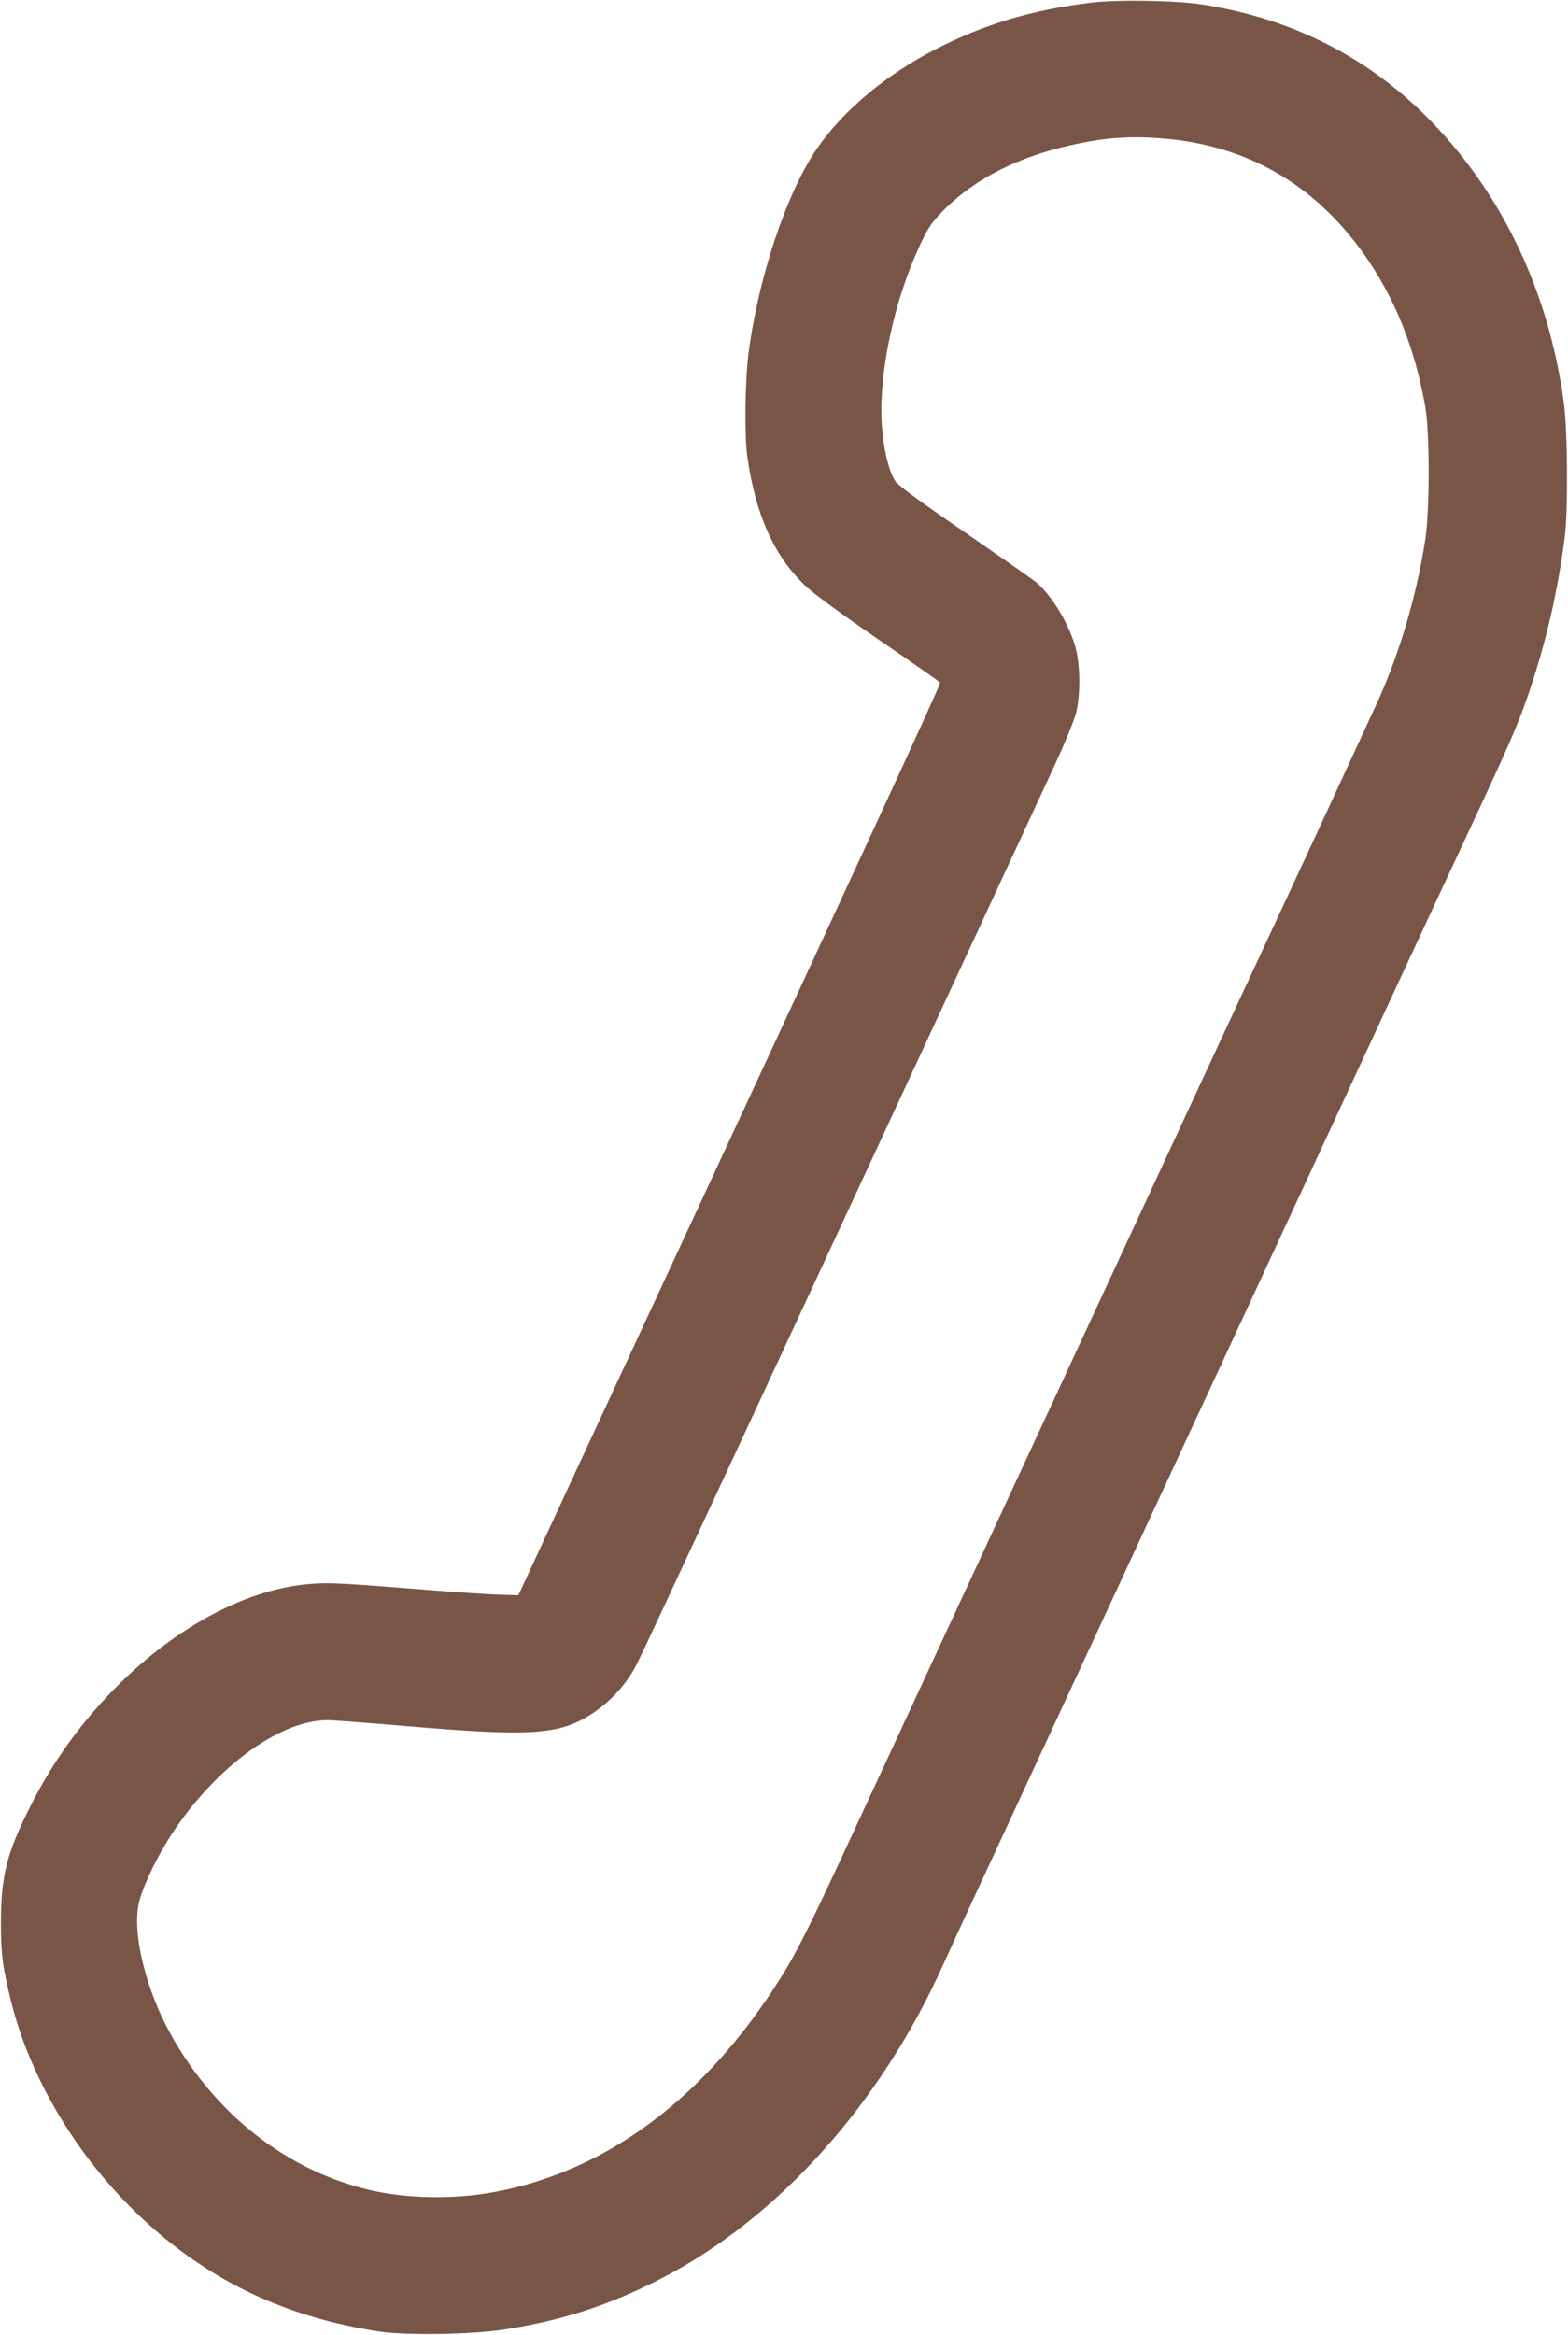 <?xml version="1.0" standalone="no"?>
<!DOCTYPE svg PUBLIC "-//W3C//DTD SVG 20010904//EN"
 "http://www.w3.org/TR/2001/REC-SVG-20010904/DTD/svg10.dtd">
<svg version="1.0" xmlns="http://www.w3.org/2000/svg"
 width="860pt" height="1280pt" viewBox="0 0 860 1280"
 preserveAspectRatio="xMidYMid meet">
<g transform="translate(0,1280) scale(0.1,-0.1)"
fill="#795548" stroke="none">
<path d="M5980 12785 c-321 -40 -581 -118 -843 -252 -276 -141 -511 -337 -655
-546 -169 -244 -326 -718 -378 -1135 -18 -150 -21 -446 -5 -557 46 -321 148
-546 322 -710 45 -42 205 -159 402 -294 180 -123 330 -228 333 -233 5 -8 -359
-797 -1877 -4063 l-436 -940 -99 3 c-54 1 -216 12 -359 23 -503 40 -571 44
-670 37 -354 -23 -755 -236 -1091 -580 -186 -190 -336 -399 -455 -635 -132
-261 -163 -385 -164 -638 0 -181 9 -247 56 -437 105 -423 363 -853 706 -1177
369 -350 795 -554 1318 -633 147 -21 499 -16 675 11 317 48 582 134 864 279
641 329 1206 958 1550 1724 40 90 250 543 466 1008 374 806 722 1556 1290
2780 749 1615 913 1968 1080 2325 272 582 313 675 374 854 95 277 160 560 198
856 19 152 16 591 -6 745 -82 597 -332 1126 -721 1529 -340 352 -760 568
-1260 646 -144 23 -472 28 -615 10z m410 -745 c452 -40 816 -250 1085 -625
172 -240 285 -519 342 -844 25 -139 25 -571 0 -731 -46 -298 -139 -615 -256
-875 -38 -82 -259 -562 -493 -1065 -234 -503 -570 -1225 -746 -1605 -176 -379
-567 -1223 -870 -1875 -302 -652 -636 -1372 -742 -1600 -262 -567 -335 -714
-428 -862 -411 -654 -947 -1056 -1562 -1173 -224 -43 -490 -39 -695 10 -451
107 -842 412 -1087 850 -133 237 -209 536 -180 705 13 79 83 233 160 358 239
385 607 662 877 662 33 0 215 -14 405 -30 720 -62 871 -52 1055 71 100 67 184
161 238 267 37 71 699 1495 2289 4922 55 118 108 248 119 289 23 90 25 236 4
336 -28 132 -133 312 -227 387 -23 18 -199 141 -392 274 -228 156 -359 252
-374 274 -33 49 -60 149 -72 270 -31 289 60 726 217 1050 38 79 60 109 127
176 167 165 400 284 689 348 188 43 330 52 517 36z"/>
</g>
</svg>
